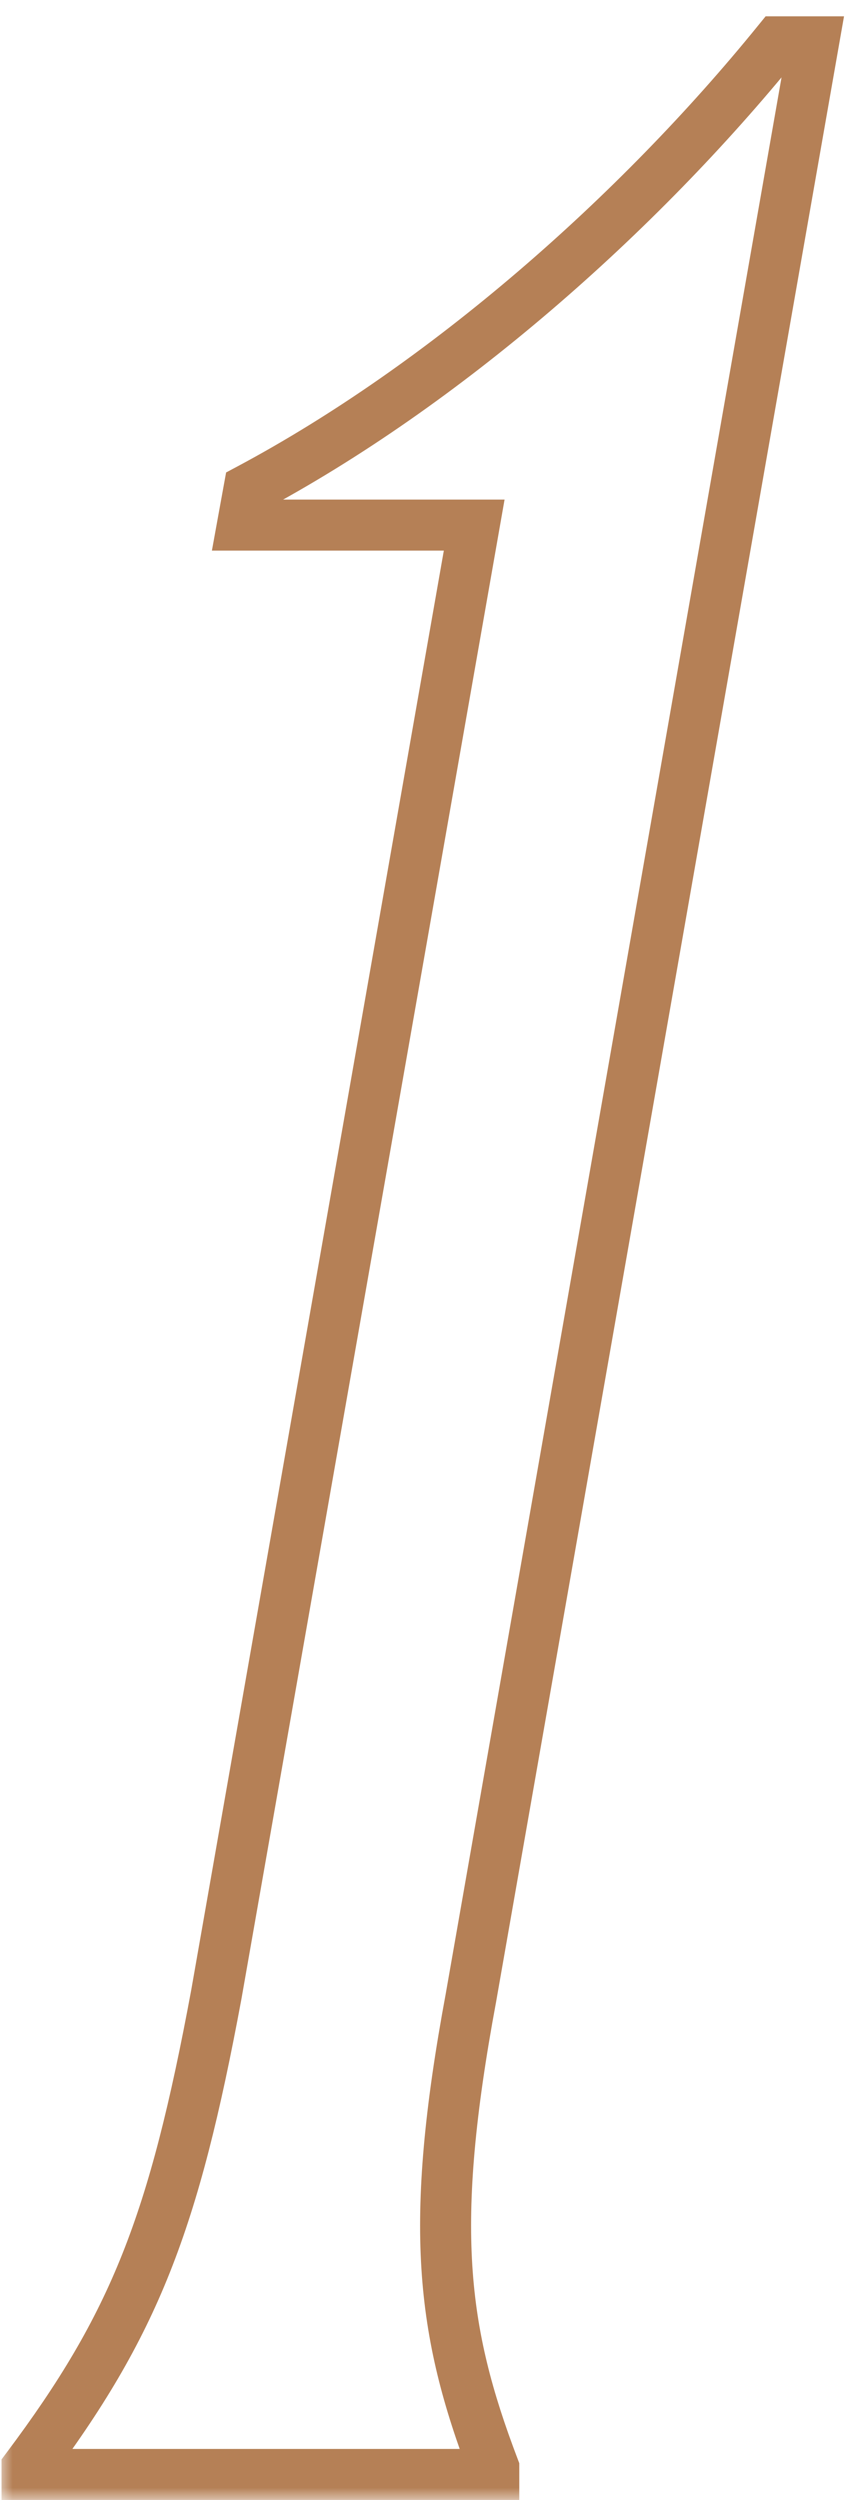 <svg width="34" height="98" viewBox="0 0 34 98" fill="none" xmlns="http://www.w3.org/2000/svg">
<mask id="path-1-outside-1_3816_962" maskUnits="userSpaceOnUse" x="0" y="0" width="34" height="98" fill="black">
<rect fill="white" width="34" height="98"/>
<path d="M31.908 1.64L18.468 78.312C16.804 87.272 17.316 91.368 19.364 96.744V97H1.06V96.744C5.284 91.112 6.82 87.144 8.484 78.184L18.596 20.584H9.508L9.764 19.176C17.444 15.08 24.996 8.424 30.5 1.64H31.908Z"/>
</mask>
<path d="M31.908 1.64L32.893 1.813L33.099 0.64H31.908V1.64ZM18.468 78.312L19.451 78.495L19.453 78.485L18.468 78.312ZM19.364 96.744H20.364V96.56L20.299 96.388L19.364 96.744ZM19.364 97V98H20.364V97H19.364ZM1.06 97H0.06V98H1.06V97ZM1.06 96.744L0.26 96.144L0.06 96.411V96.744H1.06ZM8.484 78.184L9.467 78.367L9.469 78.357L8.484 78.184ZM18.596 20.584L19.581 20.757L19.787 19.584H18.596V20.584ZM9.508 20.584L8.524 20.405L8.31 21.584H9.508V20.584ZM9.764 19.176L9.293 18.294L8.867 18.521L8.78 18.997L9.764 19.176ZM30.5 1.64V0.64H30.024L29.723 1.01L30.5 1.64ZM31.908 1.64L30.923 1.467L17.483 78.139L18.468 78.312L19.453 78.485L32.893 1.813L31.908 1.64ZM18.468 78.312L17.485 78.129C16.645 82.648 16.343 86.003 16.526 88.934C16.71 91.881 17.382 94.351 18.43 97.1L19.364 96.744L20.299 96.388C19.298 93.761 18.69 91.495 18.522 88.81C18.353 86.109 18.627 82.936 19.451 78.495L18.468 78.312ZM19.364 96.744H18.364V97H19.364H20.364V96.744H19.364ZM19.364 97V96H1.06V97V98H19.364V97ZM1.06 97H2.06V96.744H1.06H0.06V97H1.06ZM1.06 96.744L1.86 97.344C4.009 94.479 5.5 92.002 6.661 89.082C7.817 86.175 8.631 82.868 9.467 78.367L8.484 78.184L7.501 78.001C6.673 82.46 5.887 85.617 4.803 88.342C3.724 91.054 2.335 93.377 0.26 96.144L1.06 96.744ZM8.484 78.184L9.469 78.357L19.581 20.757L18.596 20.584L17.611 20.411L7.499 78.011L8.484 78.184ZM18.596 20.584V19.584H9.508V20.584V21.584H18.596V20.584ZM9.508 20.584L10.492 20.763L10.748 19.355L9.764 19.176L8.78 18.997L8.524 20.405L9.508 20.584ZM9.764 19.176L10.235 20.058C18.053 15.889 25.704 9.138 31.277 2.27L30.5 1.64L29.723 1.01C24.288 7.71 16.835 14.271 9.293 18.294L9.764 19.176ZM30.5 1.64V2.64H31.908V1.64V0.64H30.5V1.64Z" fill="#B58056" mask="url(#path-1-outside-1_3816_962)"/>
</svg>
